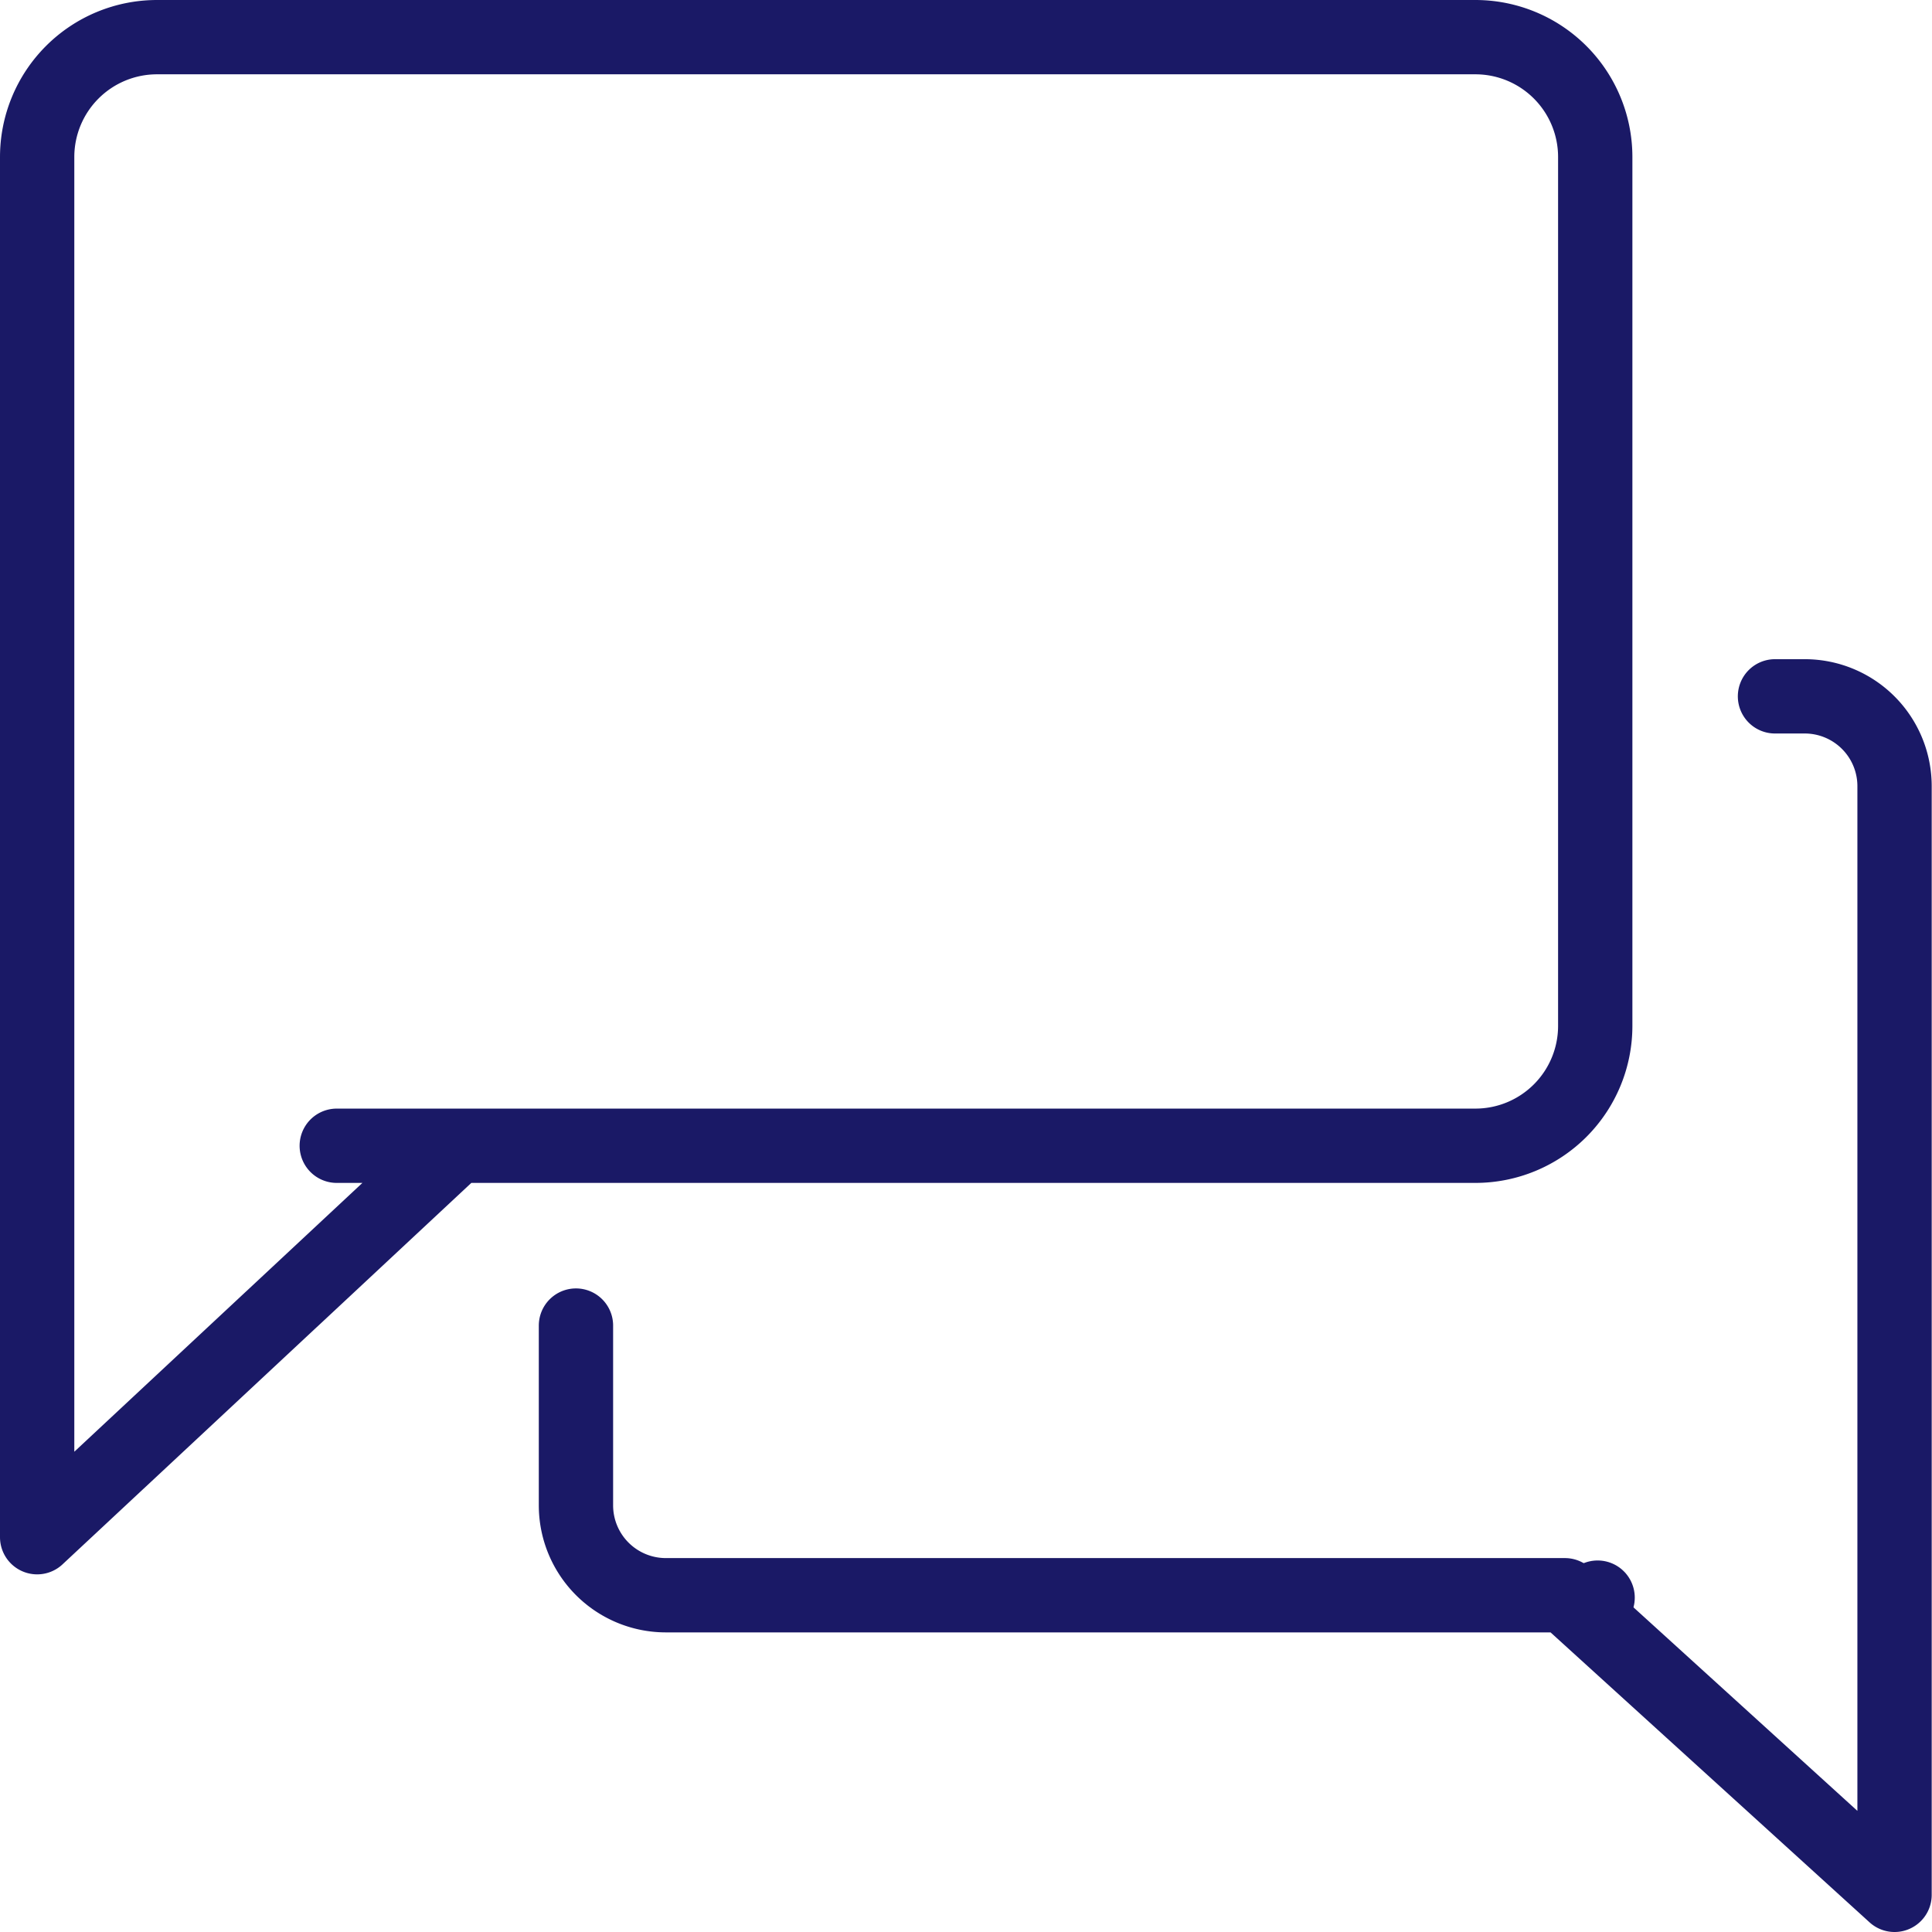 <svg xmlns="http://www.w3.org/2000/svg" width="26" height="26" viewBox="0 0 26 26">
  <g id="chat" transform="translate(-2945.5 -269.5)">
    <path id="Path_199" data-name="Path 199" d="M2950.032,284.919h15.323a1.613,1.613,0,0,0,1.613-1.613V271.613a1.613,1.613,0,0,0-1.613-1.613h-17.742a1.613,1.613,0,0,0-1.613,1.613v18.574l5.645-5.267" fill="none" stroke="#1a1966" stroke-linecap="round" stroke-linejoin="round" stroke-width="1"/>
    <g id="Group_50" data-name="Group 50" transform="translate(2953.258 278.871)">
      <path id="Path_200" data-name="Path 200" d="M3034.129,358h.4a1.209,1.209,0,0,1,1.209,1.21v14.919l-4.436-4.032h-12.1a1.21,1.21,0,0,1-1.209-1.21v-2.419" transform="translate(-3018 -358)" fill="none" stroke="#1a1966" stroke-linecap="round" stroke-linejoin="round" stroke-width="1"/>
      <line id="Line_5" data-name="Line 5" transform="translate(13.742 12.129)" fill="none" stroke="#1a1966" stroke-linecap="round" stroke-linejoin="round" stroke-width="1"/>
    </g>
  </g>
</svg>
